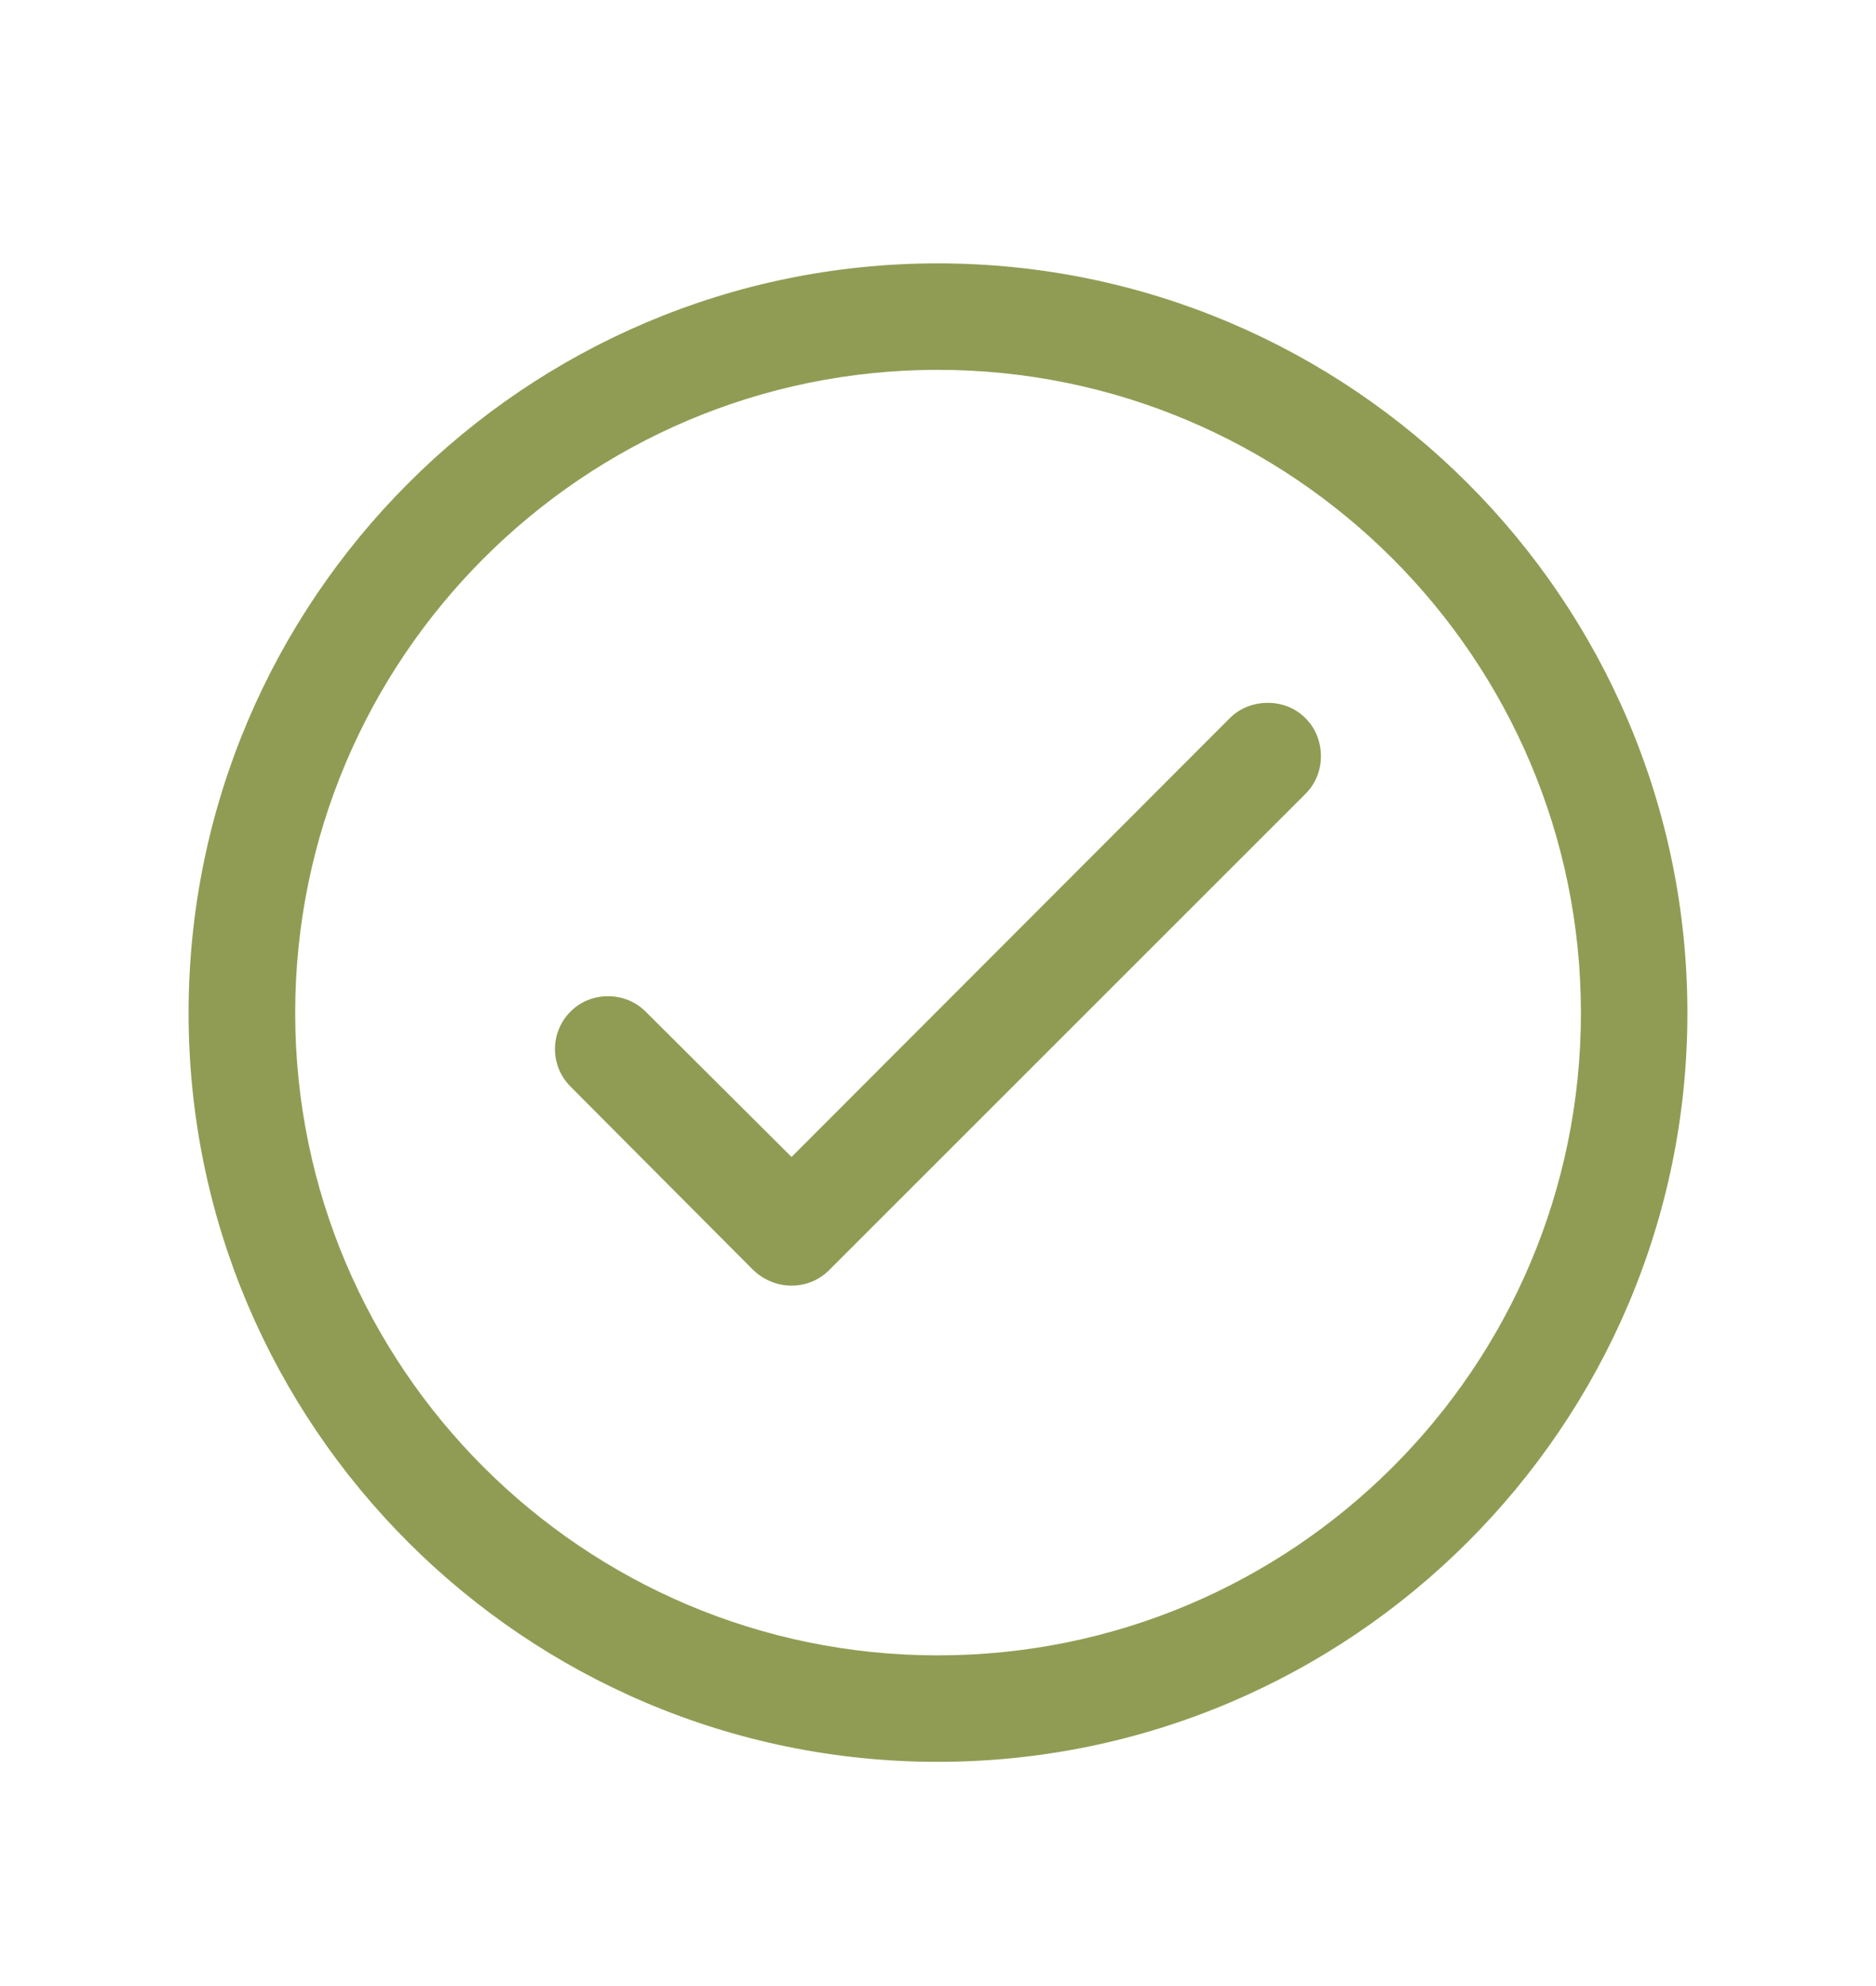 <svg width="17" height="18" viewBox="0 0 17 18" fill="none" xmlns="http://www.w3.org/2000/svg">
<path d="M8.497 2.387C4.757 2.387 1.709 5.434 1.709 9.181C1.709 12.927 4.757 15.968 8.497 15.968C12.237 15.968 15.291 12.927 15.291 9.181C15.291 5.434 12.243 2.387 8.497 2.387ZM8.497 15.003C5.285 15.003 2.675 12.392 2.675 9.181C2.675 5.969 5.285 3.352 8.497 3.352C11.709 3.352 14.326 5.963 14.326 9.181C14.326 12.398 11.715 15.003 8.497 15.003Z" fill="#909C54"/>
<path d="M11.97 6.855C11.97 6.983 11.921 7.104 11.83 7.195L7.513 11.512C7.422 11.603 7.301 11.652 7.173 11.652C7.046 11.652 6.924 11.603 6.827 11.512L5.17 9.848C4.982 9.66 4.982 9.357 5.17 9.168C5.261 9.077 5.382 9.029 5.51 9.029C5.637 9.029 5.759 9.077 5.85 9.168L7.173 10.486L11.144 6.509C11.235 6.418 11.357 6.37 11.49 6.37C11.618 6.37 11.739 6.418 11.83 6.509C11.921 6.6 11.97 6.722 11.97 6.855Z" fill="#909C54"/>
</svg>
